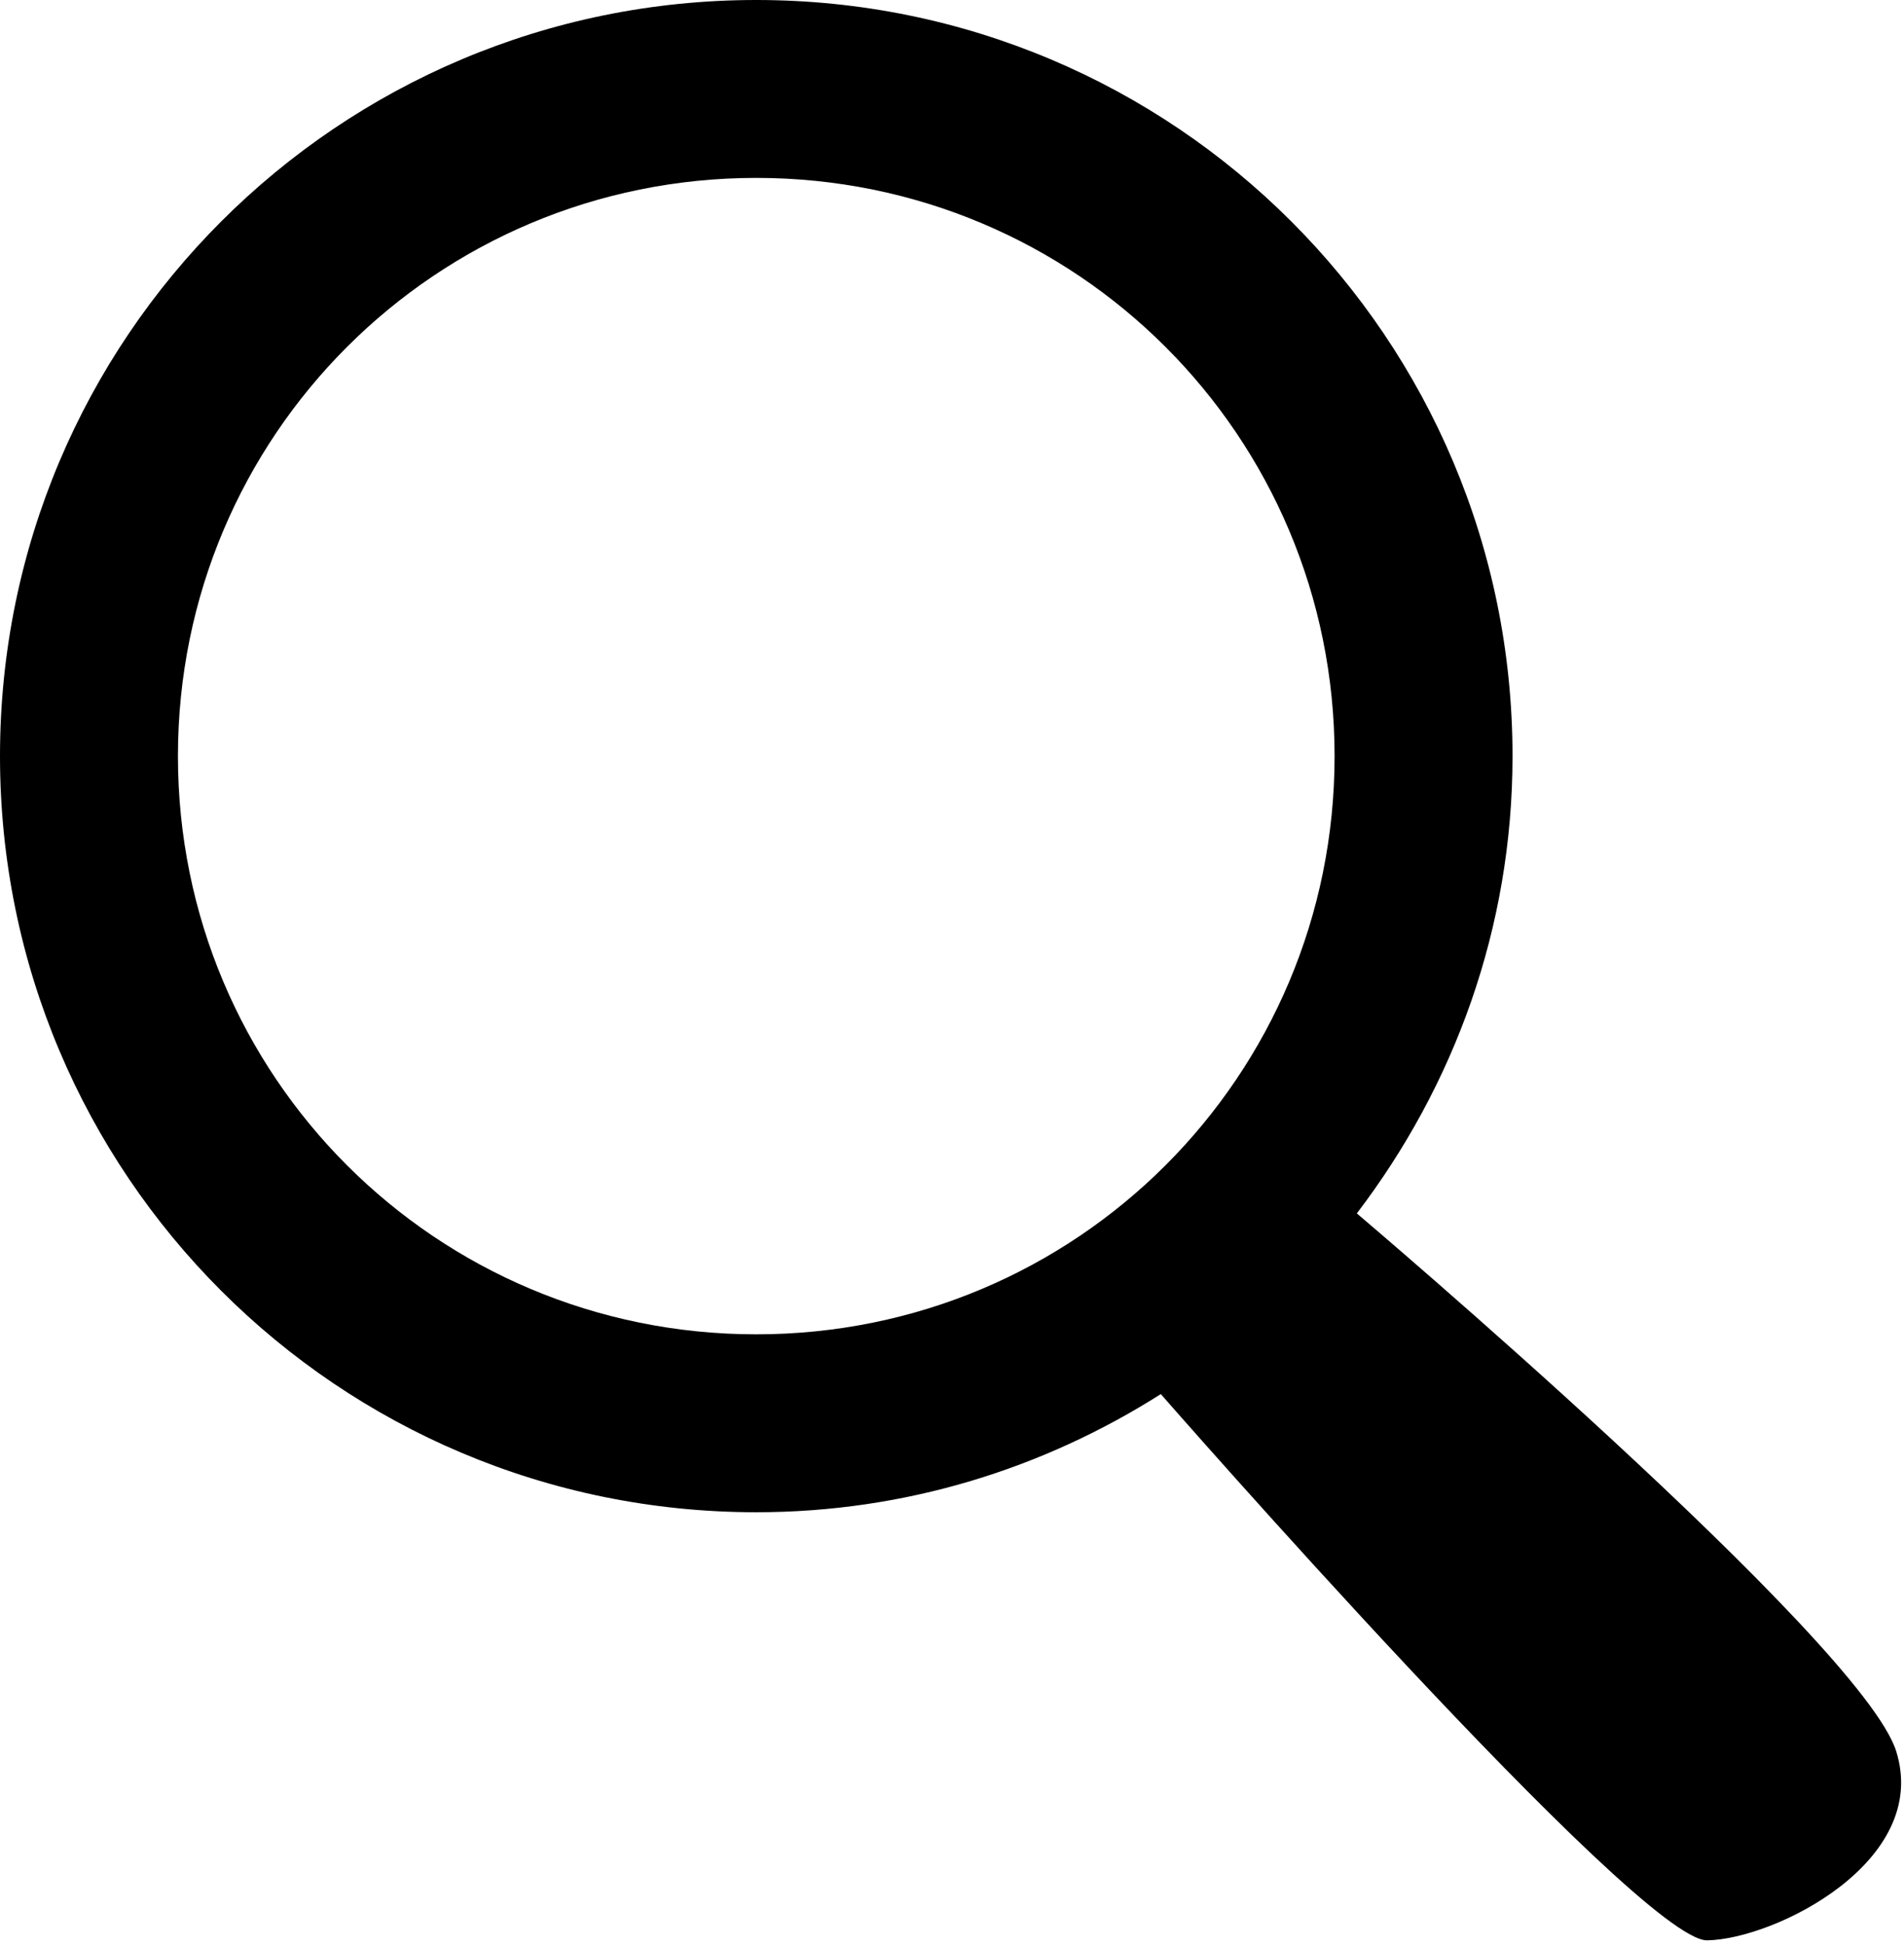 <?xml version="1.0" encoding="UTF-8"?> <svg xmlns="http://www.w3.org/2000/svg" width="428" height="437" viewBox="0 0 428 437" fill="none"><path d="M170 0C76.016 0 0 76.016 0 170C0 263.984 76.016 340 170 340C203.555 340 234.609 330.156 260.938 313.438C260.938 313.438 368.5 436.5 383.75 436.25C399 436 434 418.5 426.25 393.75C418.5 369 305 272.812 305 272.812C326.797 244.219 340 208.789 340 170C340 76.016 263.984 0 170 0ZM170 40C241.992 40 300 98.008 300 170C300 241.992 241.992 300 170 300C98.008 300 40 241.992 40 170C40 98.008 98.008 40 170 40Z" fill="black"></path></svg> 